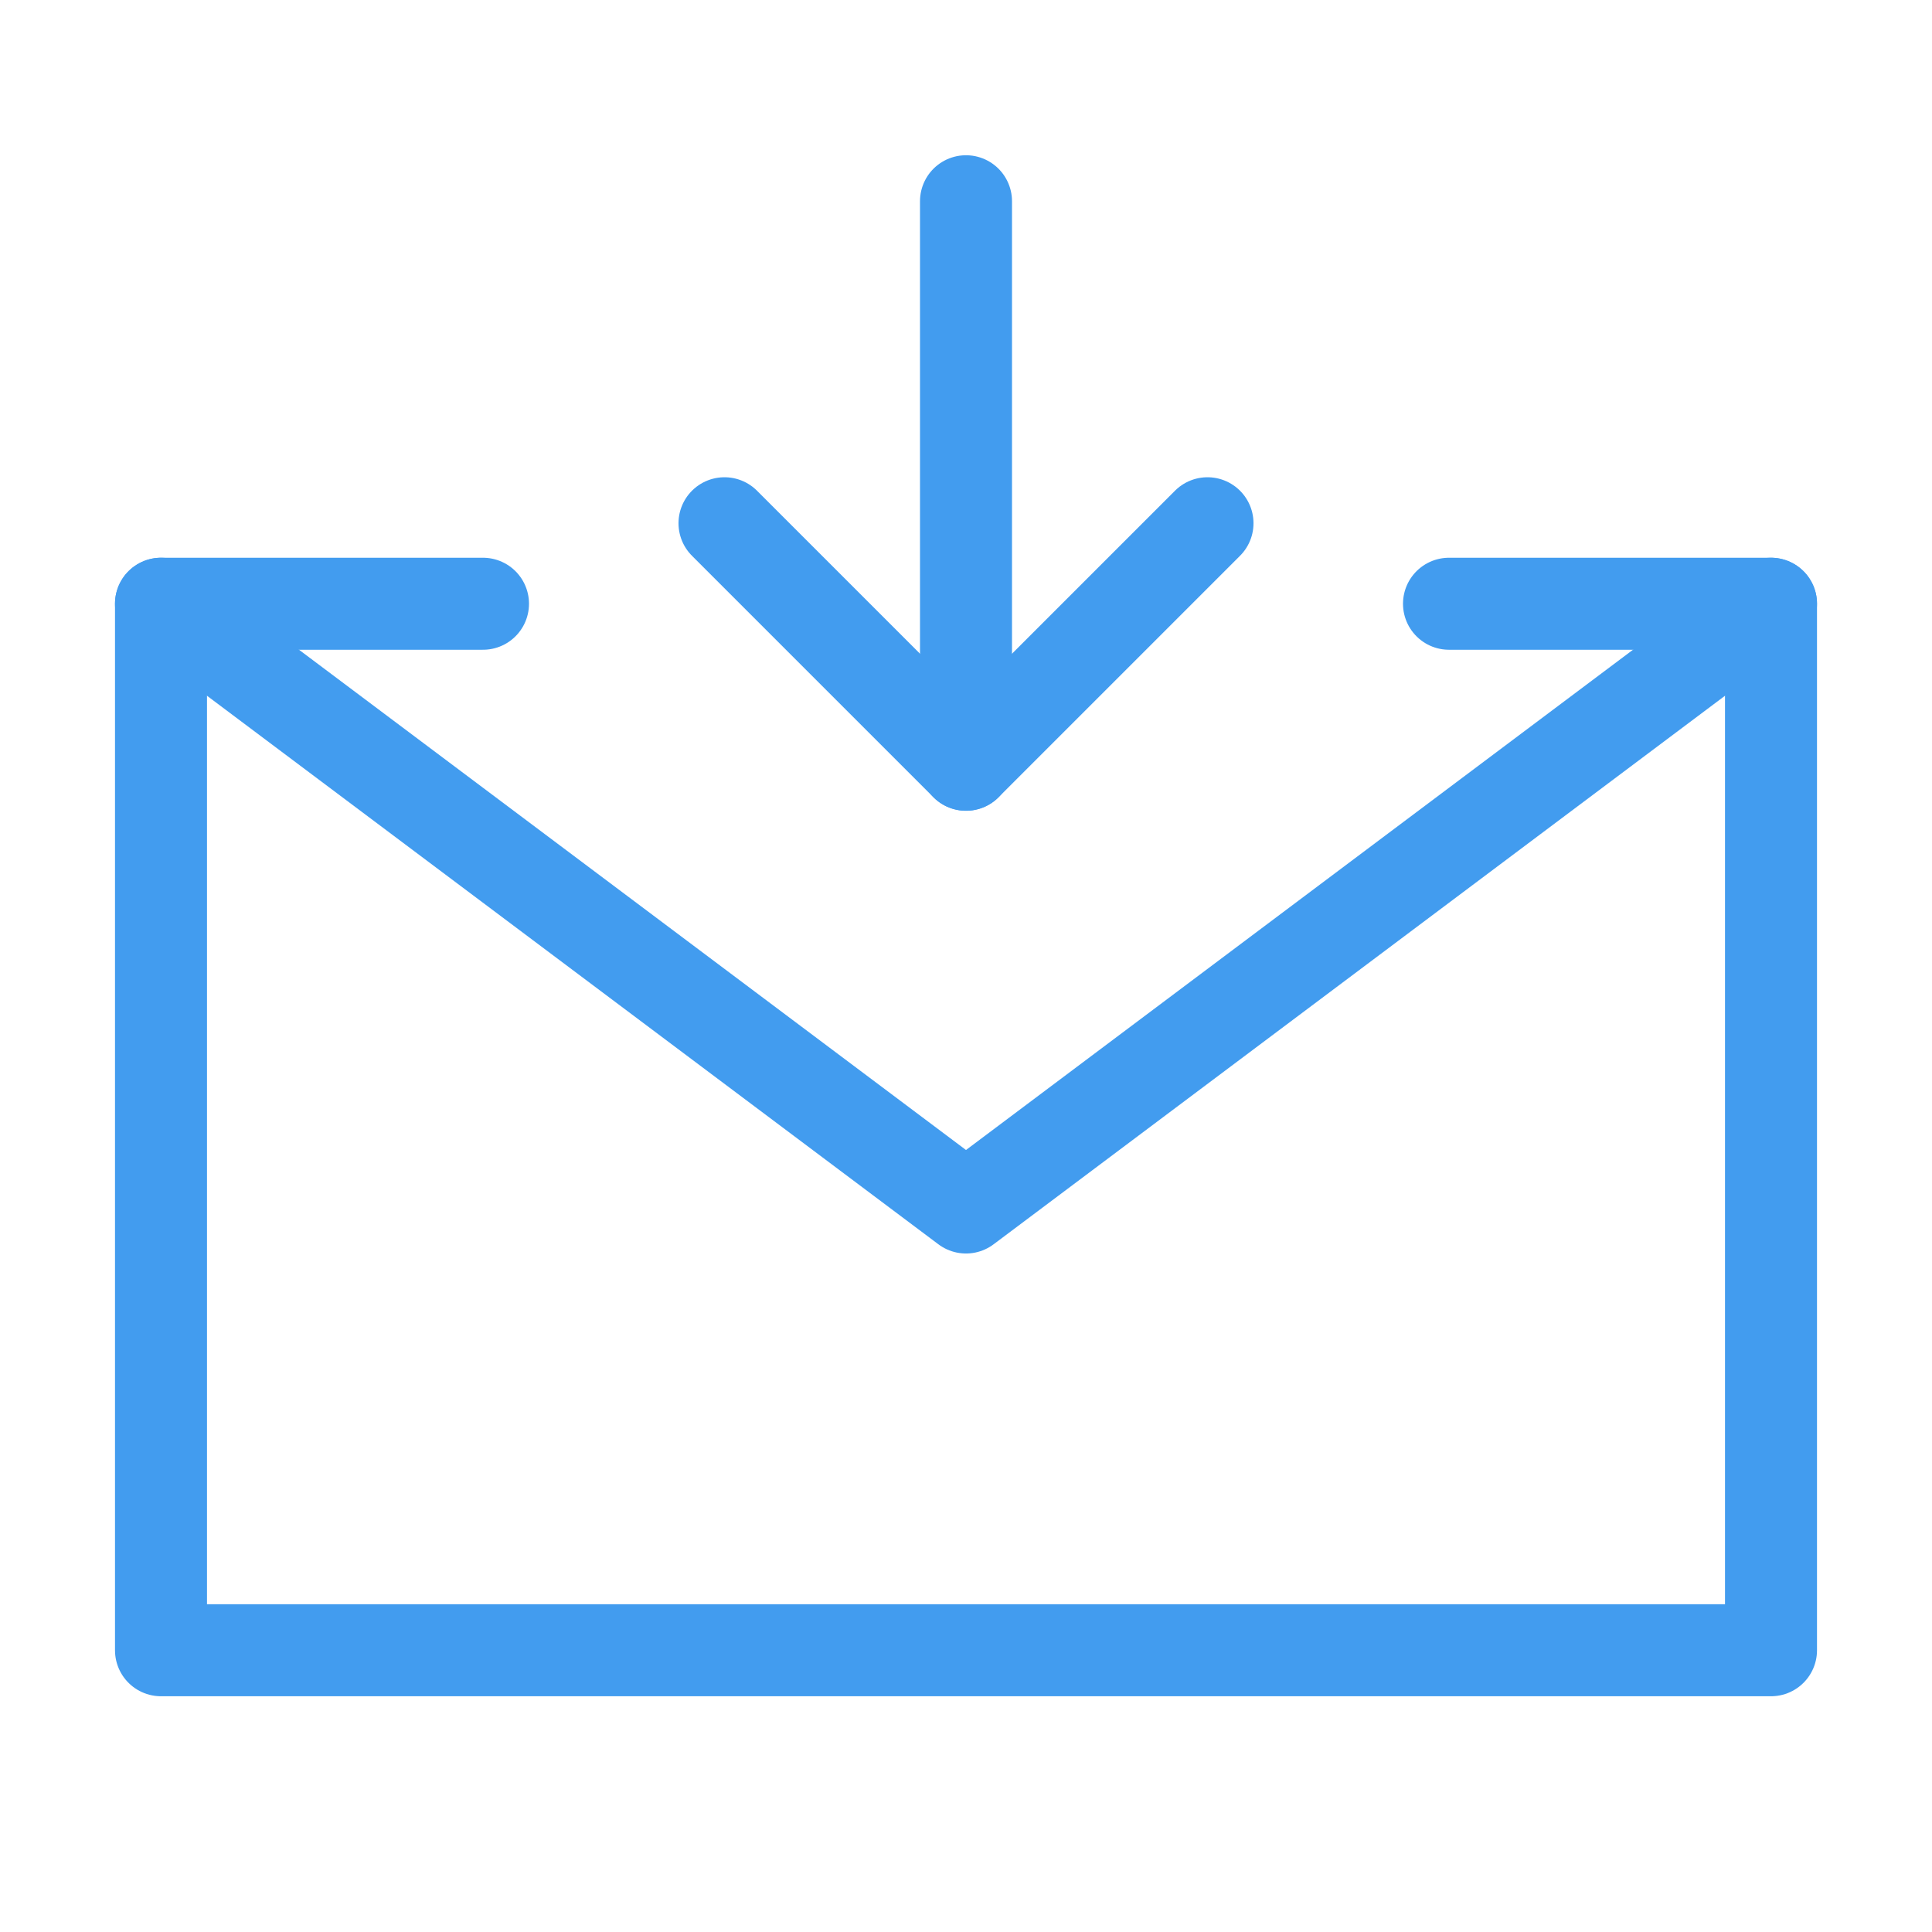 <svg width="42" height="42" viewBox="0 0 42 42" fill="none" xmlns="http://www.w3.org/2000/svg">
<path d="M31.5 13.125H38.5V24.5V35.875H3.5V24.5V13.125H10.5" stroke="#429CEF" stroke-width="2" stroke-linecap="round" stroke-linejoin="round"/>
<path d="M21 16.625V4.375" stroke="#429CEF" stroke-width="2" stroke-linecap="round" stroke-linejoin="round"/>
<path d="M26.25 11.375L21 16.625L15.75 11.375" stroke="#429CEF" stroke-width="2" stroke-linecap="round" stroke-linejoin="round"/>
<path d="M3.5 13.125L21 26.25L38.5 13.125" stroke="#429CEF" stroke-width="2" stroke-linecap="round" stroke-linejoin="round"/>
</svg>
